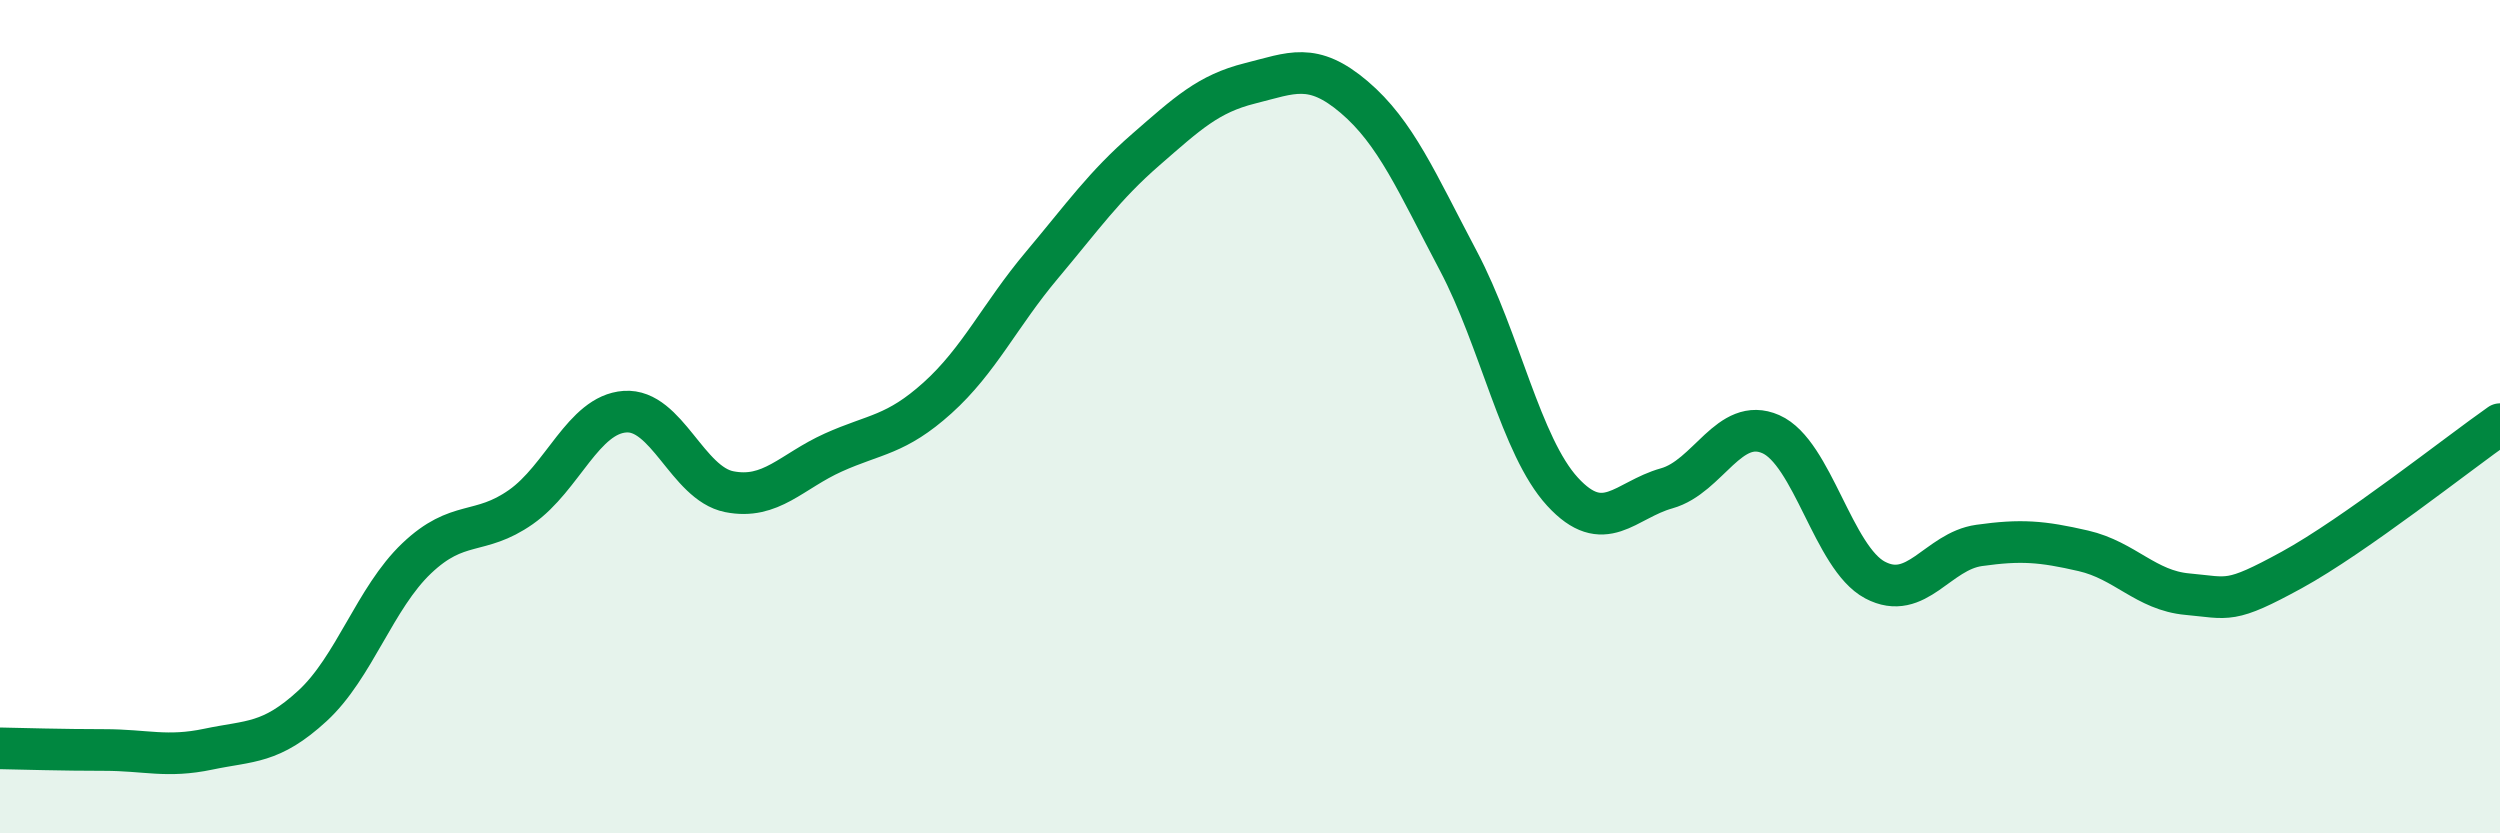 
    <svg width="60" height="20" viewBox="0 0 60 20" xmlns="http://www.w3.org/2000/svg">
      <path
        d="M 0,17.96 C 0.5,17.97 1.5,18 2.5,18 C 3.5,18 4,18.19 5,17.98 C 6,17.77 6.5,17.86 7.5,16.94 C 8.5,16.02 9,14.35 10,13.4 C 11,12.45 11.5,12.87 12.5,12.17 C 13.5,11.47 14,9.95 15,9.88 C 16,9.81 16.5,11.6 17.5,11.8 C 18.5,12 19,11.31 20,10.86 C 21,10.41 21.5,10.45 22.5,9.55 C 23.5,8.65 24,7.56 25,6.37 C 26,5.18 26.5,4.46 27.5,3.59 C 28.5,2.72 29,2.25 30,2 C 31,1.75 31.5,1.48 32.5,2.33 C 33.5,3.18 34,4.37 35,6.26 C 36,8.15 36.5,10.71 37.5,11.8 C 38.5,12.89 39,12 40,11.72 C 41,11.44 41.5,9.98 42.5,10.42 C 43.5,10.86 44,13.39 45,13.92 C 46,14.45 46.5,13.23 47.5,13.09 C 48.5,12.95 49,12.99 50,13.22 C 51,13.45 51.5,14.17 52.5,14.26 C 53.5,14.35 53.5,14.5 55,13.68 C 56.5,12.86 59,10.88 60,10.18L60 20L0 20Z"
        fill="#008740"
        opacity="0.1"
        stroke-linecap="round"
        stroke-linejoin="round"
      />
      <path
        d="M 0,17.96 C 0.5,17.97 1.5,18 2.5,18 C 3.5,18 4,18.19 5,17.98 C 6,17.77 6.5,17.86 7.5,16.94 C 8.5,16.02 9,14.35 10,13.4 C 11,12.45 11.5,12.87 12.5,12.17 C 13.5,11.47 14,9.95 15,9.88 C 16,9.81 16.5,11.6 17.5,11.8 C 18.5,12 19,11.31 20,10.86 C 21,10.41 21.5,10.45 22.5,9.55 C 23.5,8.65 24,7.56 25,6.37 C 26,5.18 26.5,4.46 27.5,3.59 C 28.5,2.72 29,2.25 30,2 C 31,1.75 31.5,1.48 32.5,2.33 C 33.5,3.18 34,4.37 35,6.26 C 36,8.15 36.5,10.71 37.5,11.8 C 38.5,12.89 39,12 40,11.72 C 41,11.44 41.5,9.98 42.5,10.42 C 43.5,10.86 44,13.39 45,13.92 C 46,14.45 46.5,13.23 47.5,13.09 C 48.5,12.95 49,12.99 50,13.22 C 51,13.45 51.5,14.17 52.5,14.26 C 53.5,14.35 53.5,14.5 55,13.68 C 56.5,12.86 59,10.88 60,10.18"
        stroke="#008740"
        stroke-width="1"
        fill="none"
        stroke-linecap="round"
        stroke-linejoin="round"
      />
    </svg>
  